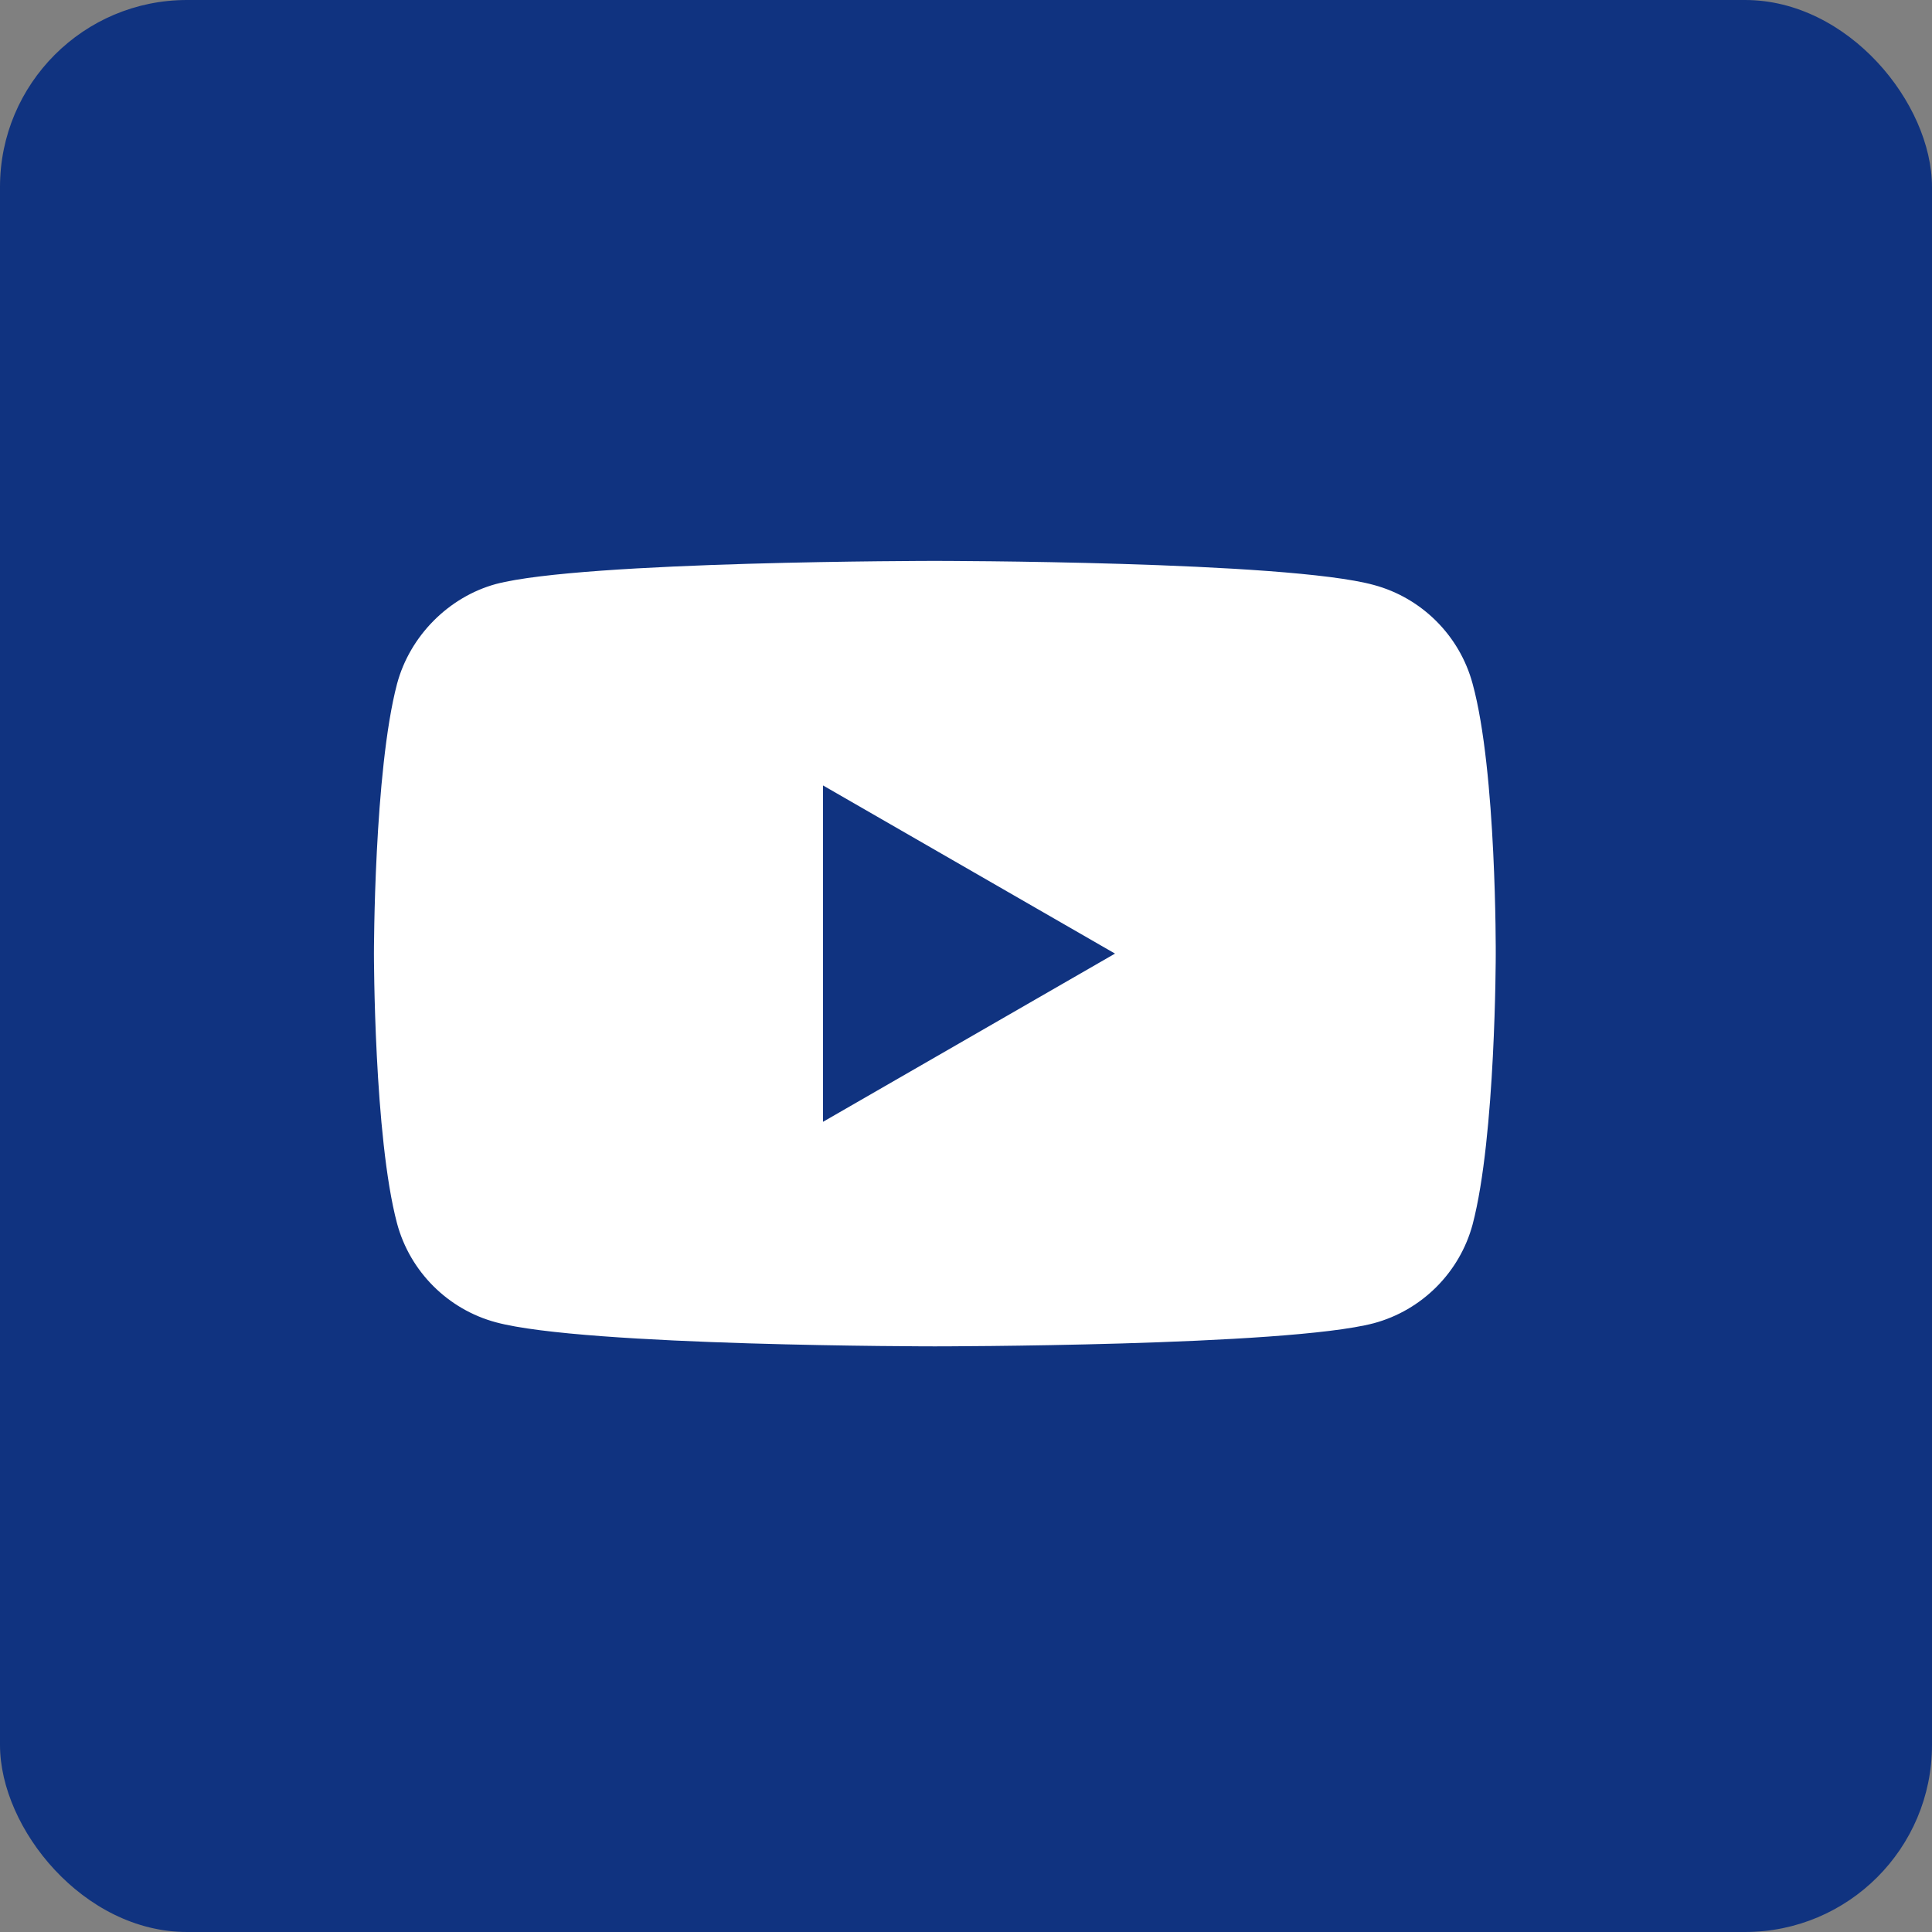 <?xml version="1.0" encoding="UTF-8"?> <svg xmlns="http://www.w3.org/2000/svg" width="31" height="31" viewBox="0 0 31 31" fill="none"><rect x="0" y="0" width="31" height="31" fill="#808080" stroke="none"/><rect width="31" height="31" rx="3" fill="#103380"></rect><path fill-rule="evenodd" clip-rule="evenodd" d="M22.043 9.386C22.814 9.593 23.422 10.201 23.629 10.972C24.015 12.38 24 15.316 24 15.316C24 15.316 24 18.237 23.629 19.646C23.422 20.417 22.814 21.025 22.043 21.232C20.634 21.603 15 21.603 15 21.603C15 21.603 9.381 21.603 7.957 21.217C7.186 21.01 6.578 20.402 6.371 19.631C6 18.237 6 15.302 6 15.302C6 15.302 6 12.38 6.371 10.972C6.578 10.201 7.201 9.578 7.957 9.371C9.366 9 15 9 15 9C15 9 20.634 9 22.043 9.386ZM17.891 15.301L13.206 18V12.603L17.891 15.301Z" fill="white"></path></svg> 